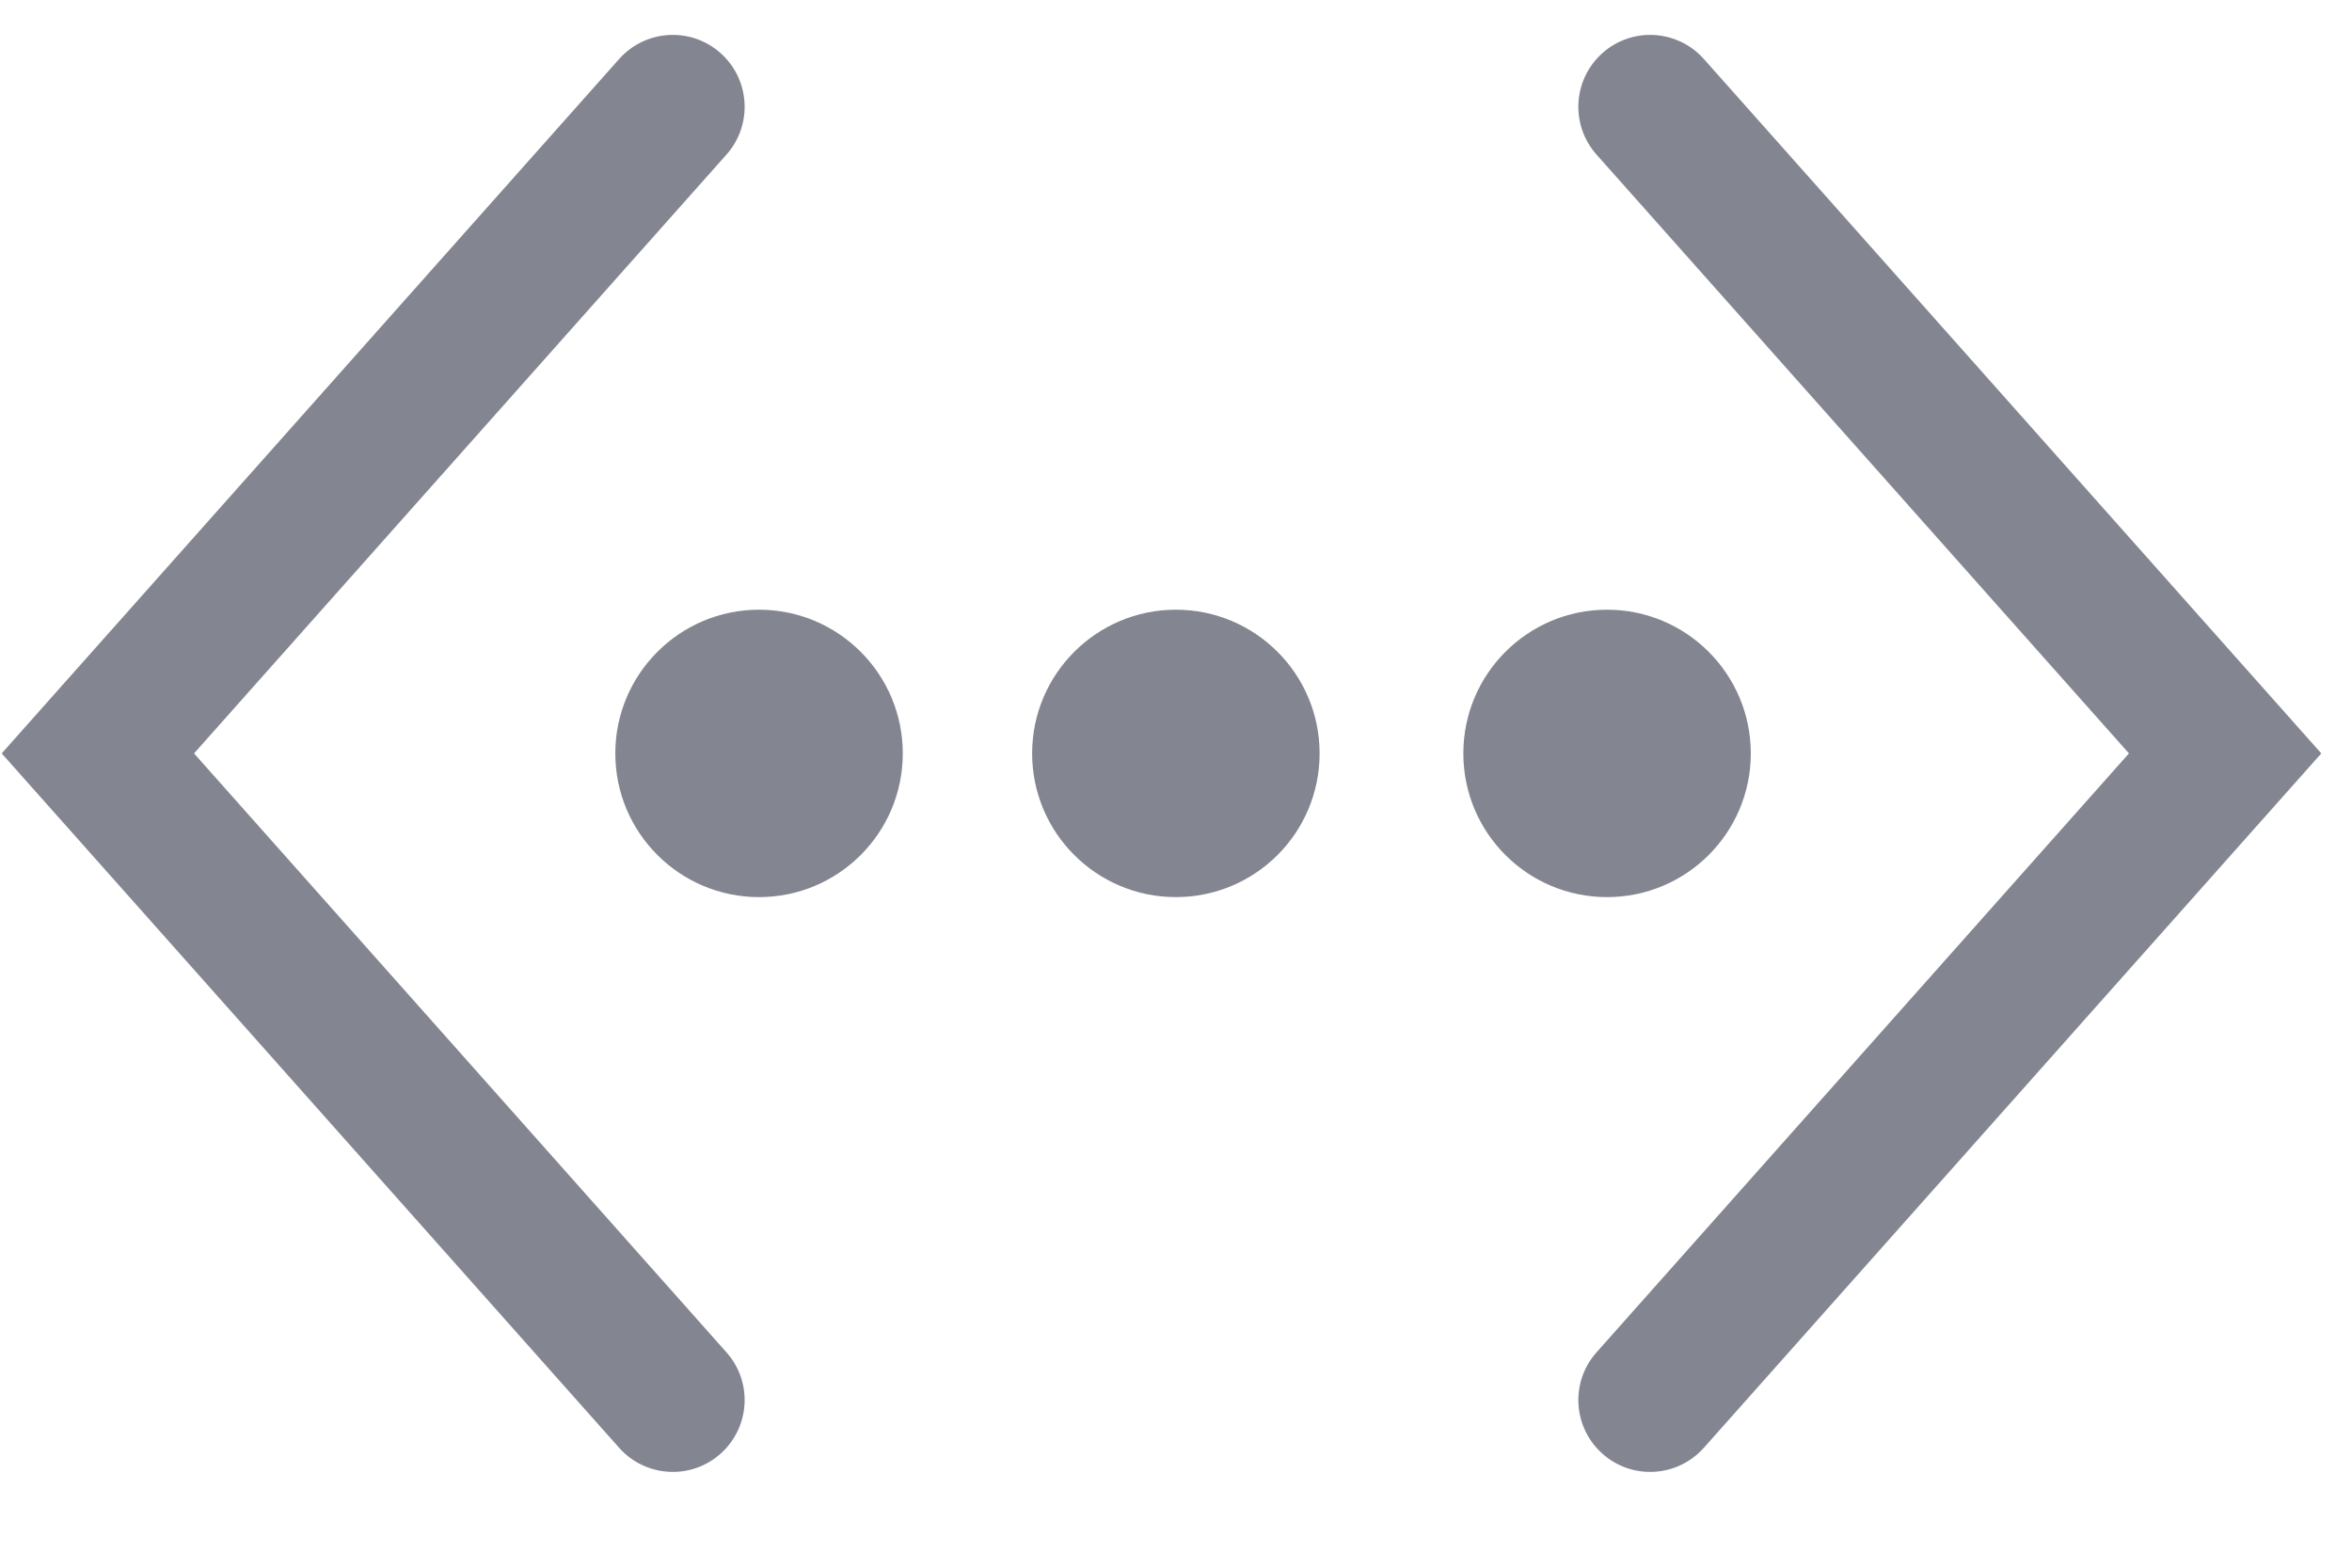 <?xml version="1.0" encoding="UTF-8"?>
<svg xmlns="http://www.w3.org/2000/svg" width="18" height="12" viewBox="0 0 18 12" fill="none">
  <g id="Icon">
    <path id="Union" fill-rule="evenodd" clip-rule="evenodd" d="M5.514 0.406C5.741 0.608 5.762 0.955 5.56 1.183L1.485 5.767L5.56 10.352C5.762 10.579 5.741 10.926 5.514 11.128C5.287 11.33 4.94 11.309 4.738 11.082L0.013 5.767L4.738 0.452C4.94 0.225 5.287 0.204 5.514 0.406ZM6.909 5.767C6.909 6.375 6.417 6.867 5.809 6.867C5.202 6.867 4.709 6.375 4.709 5.767C4.709 5.16 5.202 4.667 5.809 4.667C6.417 4.667 6.909 5.16 6.909 5.767ZM10.099 5.767C10.099 6.375 9.607 6.867 8.999 6.867C8.392 6.867 7.899 6.375 7.899 5.767C7.899 5.16 8.392 4.667 8.999 4.667C9.607 4.667 10.099 5.16 10.099 5.767ZM12.299 6.867C12.906 6.867 13.399 6.375 13.399 5.767C13.399 5.16 12.906 4.667 12.299 4.667C11.691 4.667 11.199 5.16 11.199 5.767C11.199 6.375 11.691 6.867 12.299 6.867ZM12.218 1.183C12.016 0.955 12.037 0.608 12.264 0.406C12.491 0.204 12.838 0.225 13.04 0.452L17.765 5.767L13.04 11.082C12.838 11.309 12.491 11.33 12.264 11.128C12.037 10.926 12.016 10.579 12.218 10.352L16.293 5.767L12.218 1.183Z" fill="#838691"></path>
  </g>
</svg>
